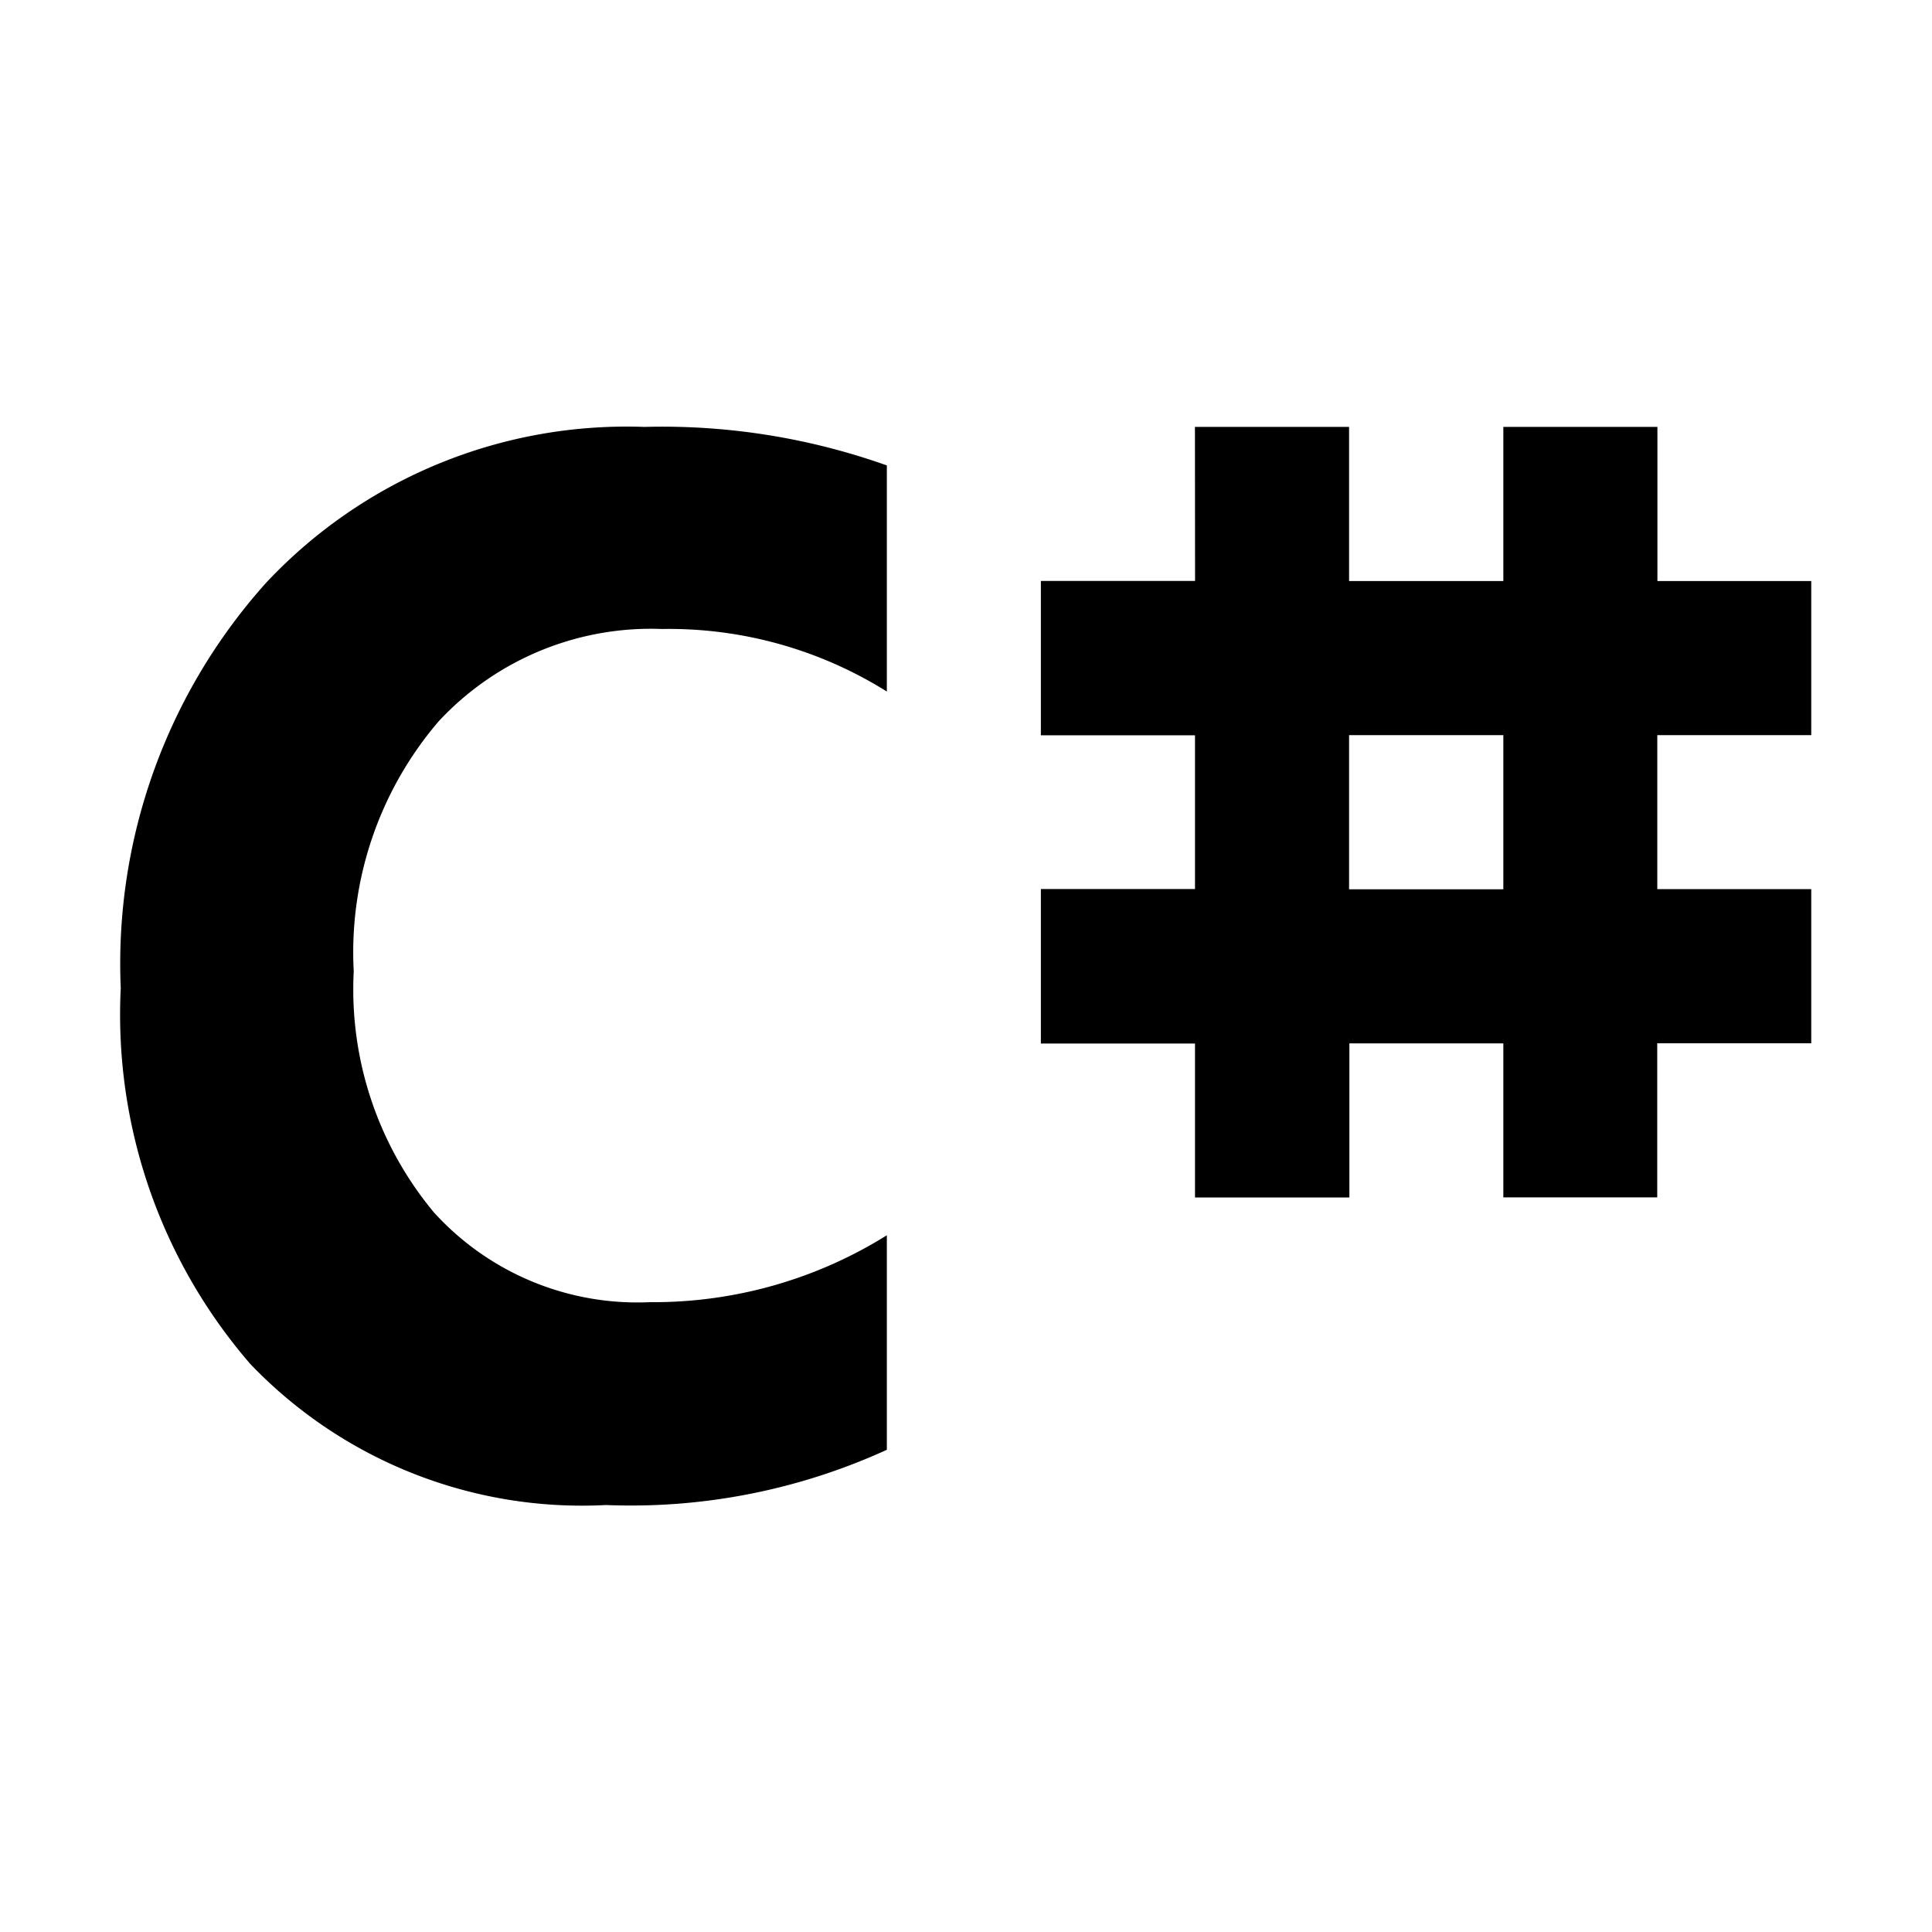 <svg xmlns="http://www.w3.org/2000/svg" width="24" height="24" viewBox="0 0 32 32">
    <rect width="32" height="32" fill="none" />
    <path fill="black"
        d="M19.792 7.071h2.553v2.553H24.9V7.071h2.552v2.553H30v2.552h-2.55v2.551H30v2.553h-2.551v2.552H24.9v-2.55h-2.55v2.552h-2.557v-2.55H17.24v-2.559h2.553v-2.546H17.24V9.622h2.554Zm2.553 7.658H24.9v-2.553h-2.555Zm-7.656 9.284a10.2 10.2 0 0 1-4.653.915a7.6 7.6 0 0 1-5.89-2.336A8.84 8.84 0 0 1 2 16.367a9.44 9.44 0 0 1 2.412-6.719a8.18 8.18 0 0 1 6.259-2.577a11.1 11.1 0 0 1 4.018.638v3.745a6.8 6.8 0 0 0-3.723-1.036a4.8 4.8 0 0 0-3.7 1.529a5.88 5.88 0 0 0-1.407 4.142a5.77 5.77 0 0 0 1.328 3.992a4.55 4.55 0 0 0 3.575 1.487a7.3 7.3 0 0 0 3.927-1.108Z" />
</svg>
